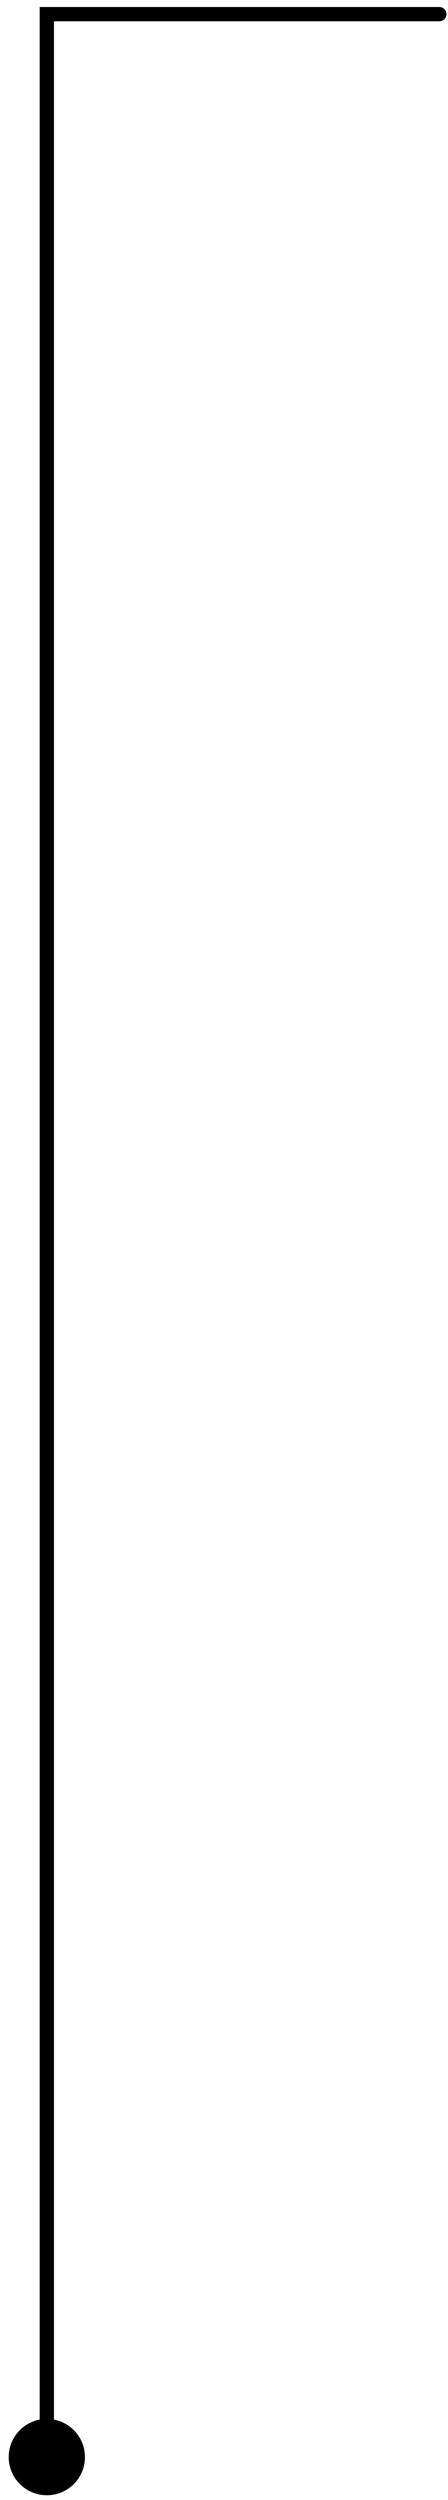 <?xml version="1.0" encoding="UTF-8"?> <svg xmlns="http://www.w3.org/2000/svg" width="47" height="262" viewBox="0 0 47 262" fill="none"> <path d="M0.912 257.5C0.912 259.709 2.703 261.5 4.912 261.5C7.121 261.5 8.912 259.709 8.912 257.5C8.912 255.291 7.121 253.5 4.912 253.5C2.703 253.5 0.912 255.291 0.912 257.5ZM46.09 2.234C46.504 2.234 46.84 1.898 46.84 1.484C46.84 1.07 46.504 0.734 46.09 0.734V2.234ZM4.912 1.484V0.734H4.162V1.484H4.912ZM5.662 257.5V1.484H4.162V257.5H5.662ZM4.912 2.234H46.09V0.734H4.912V2.234Z" fill="url(#paint0_linear_732_3426)" style=""></path> <defs> <linearGradient id="paint0_linear_732_3426" x1="40" y1="1" x2="5.001" y2="248" gradientUnits="userSpaceOnUse"> <stop stop-color="#E9E9E9" style="stop-color:#E9E9E9;stop-color:color(display-p3 0.914 0.914 0.914);stop-opacity:1;"></stop> <stop offset="0.08" stop-color="#8B8B8B" style="stop-color:#8B8B8B;stop-color:color(display-p3 0.547 0.547 0.547);stop-opacity:1;"></stop> <stop offset="0.239" stop-color="#E6E6E6" style="stop-color:#E6E6E6;stop-color:color(display-p3 0.902 0.902 0.902);stop-opacity:1;"></stop> <stop offset="0.331" stop-color="#8C8C8C" style="stop-color:#8C8C8C;stop-color:color(display-p3 0.549 0.549 0.549);stop-opacity:1;"></stop> <stop offset="0.428" stop-color="#AFAFAF" style="stop-color:#AFAFAF;stop-color:color(display-p3 0.686 0.686 0.686);stop-opacity:1;"></stop> <stop offset="0.479" stop-color="#C4C4C4" style="stop-color:#C4C4C4;stop-color:color(display-p3 0.769 0.769 0.769);stop-opacity:1;"></stop> <stop offset="0.531" stop-color="#CCCCCC" style="stop-color:#CCCCCC;stop-color:color(display-p3 0.8 0.8 0.8);stop-opacity:1;"></stop> <stop offset="0.59" stop-color="#F3F3F3" style="stop-color:#F3F3F3;stop-color:color(display-p3 0.953 0.953 0.953);stop-opacity:1;"></stop> <stop offset="0.635" stop-color="#F0F0F0" style="stop-color:#F0F0F0;stop-color:color(display-p3 0.941 0.941 0.941);stop-opacity:1;"></stop> <stop offset="0.672" stop-color="#DDDDDD" style="stop-color:#DDDDDD;stop-color:color(display-p3 0.867 0.867 0.867);stop-opacity:1;"></stop> <stop offset="0.709" stop-color="#BEBEBE" style="stop-color:#BEBEBE;stop-color:color(display-p3 0.745 0.745 0.745);stop-opacity:1;"></stop> <stop offset="0.721" stop-color="#CBCBCB" style="stop-color:#CBCBCB;stop-color:color(display-p3 0.796 0.796 0.796);stop-opacity:1;"></stop> <stop offset="0.797" stop-color="#A3A3A3" style="stop-color:#A3A3A3;stop-color:color(display-p3 0.639 0.639 0.639);stop-opacity:1;"></stop> <stop offset="0.87" stop-color="#BEBEBE" style="stop-color:#BEBEBE;stop-color:color(display-p3 0.745 0.745 0.745);stop-opacity:1;"></stop> <stop offset="1" stop-color="#BEBEBE" style="stop-color:#BEBEBE;stop-color:color(display-p3 0.745 0.745 0.745);stop-opacity:1;"></stop> </linearGradient> </defs> </svg> 